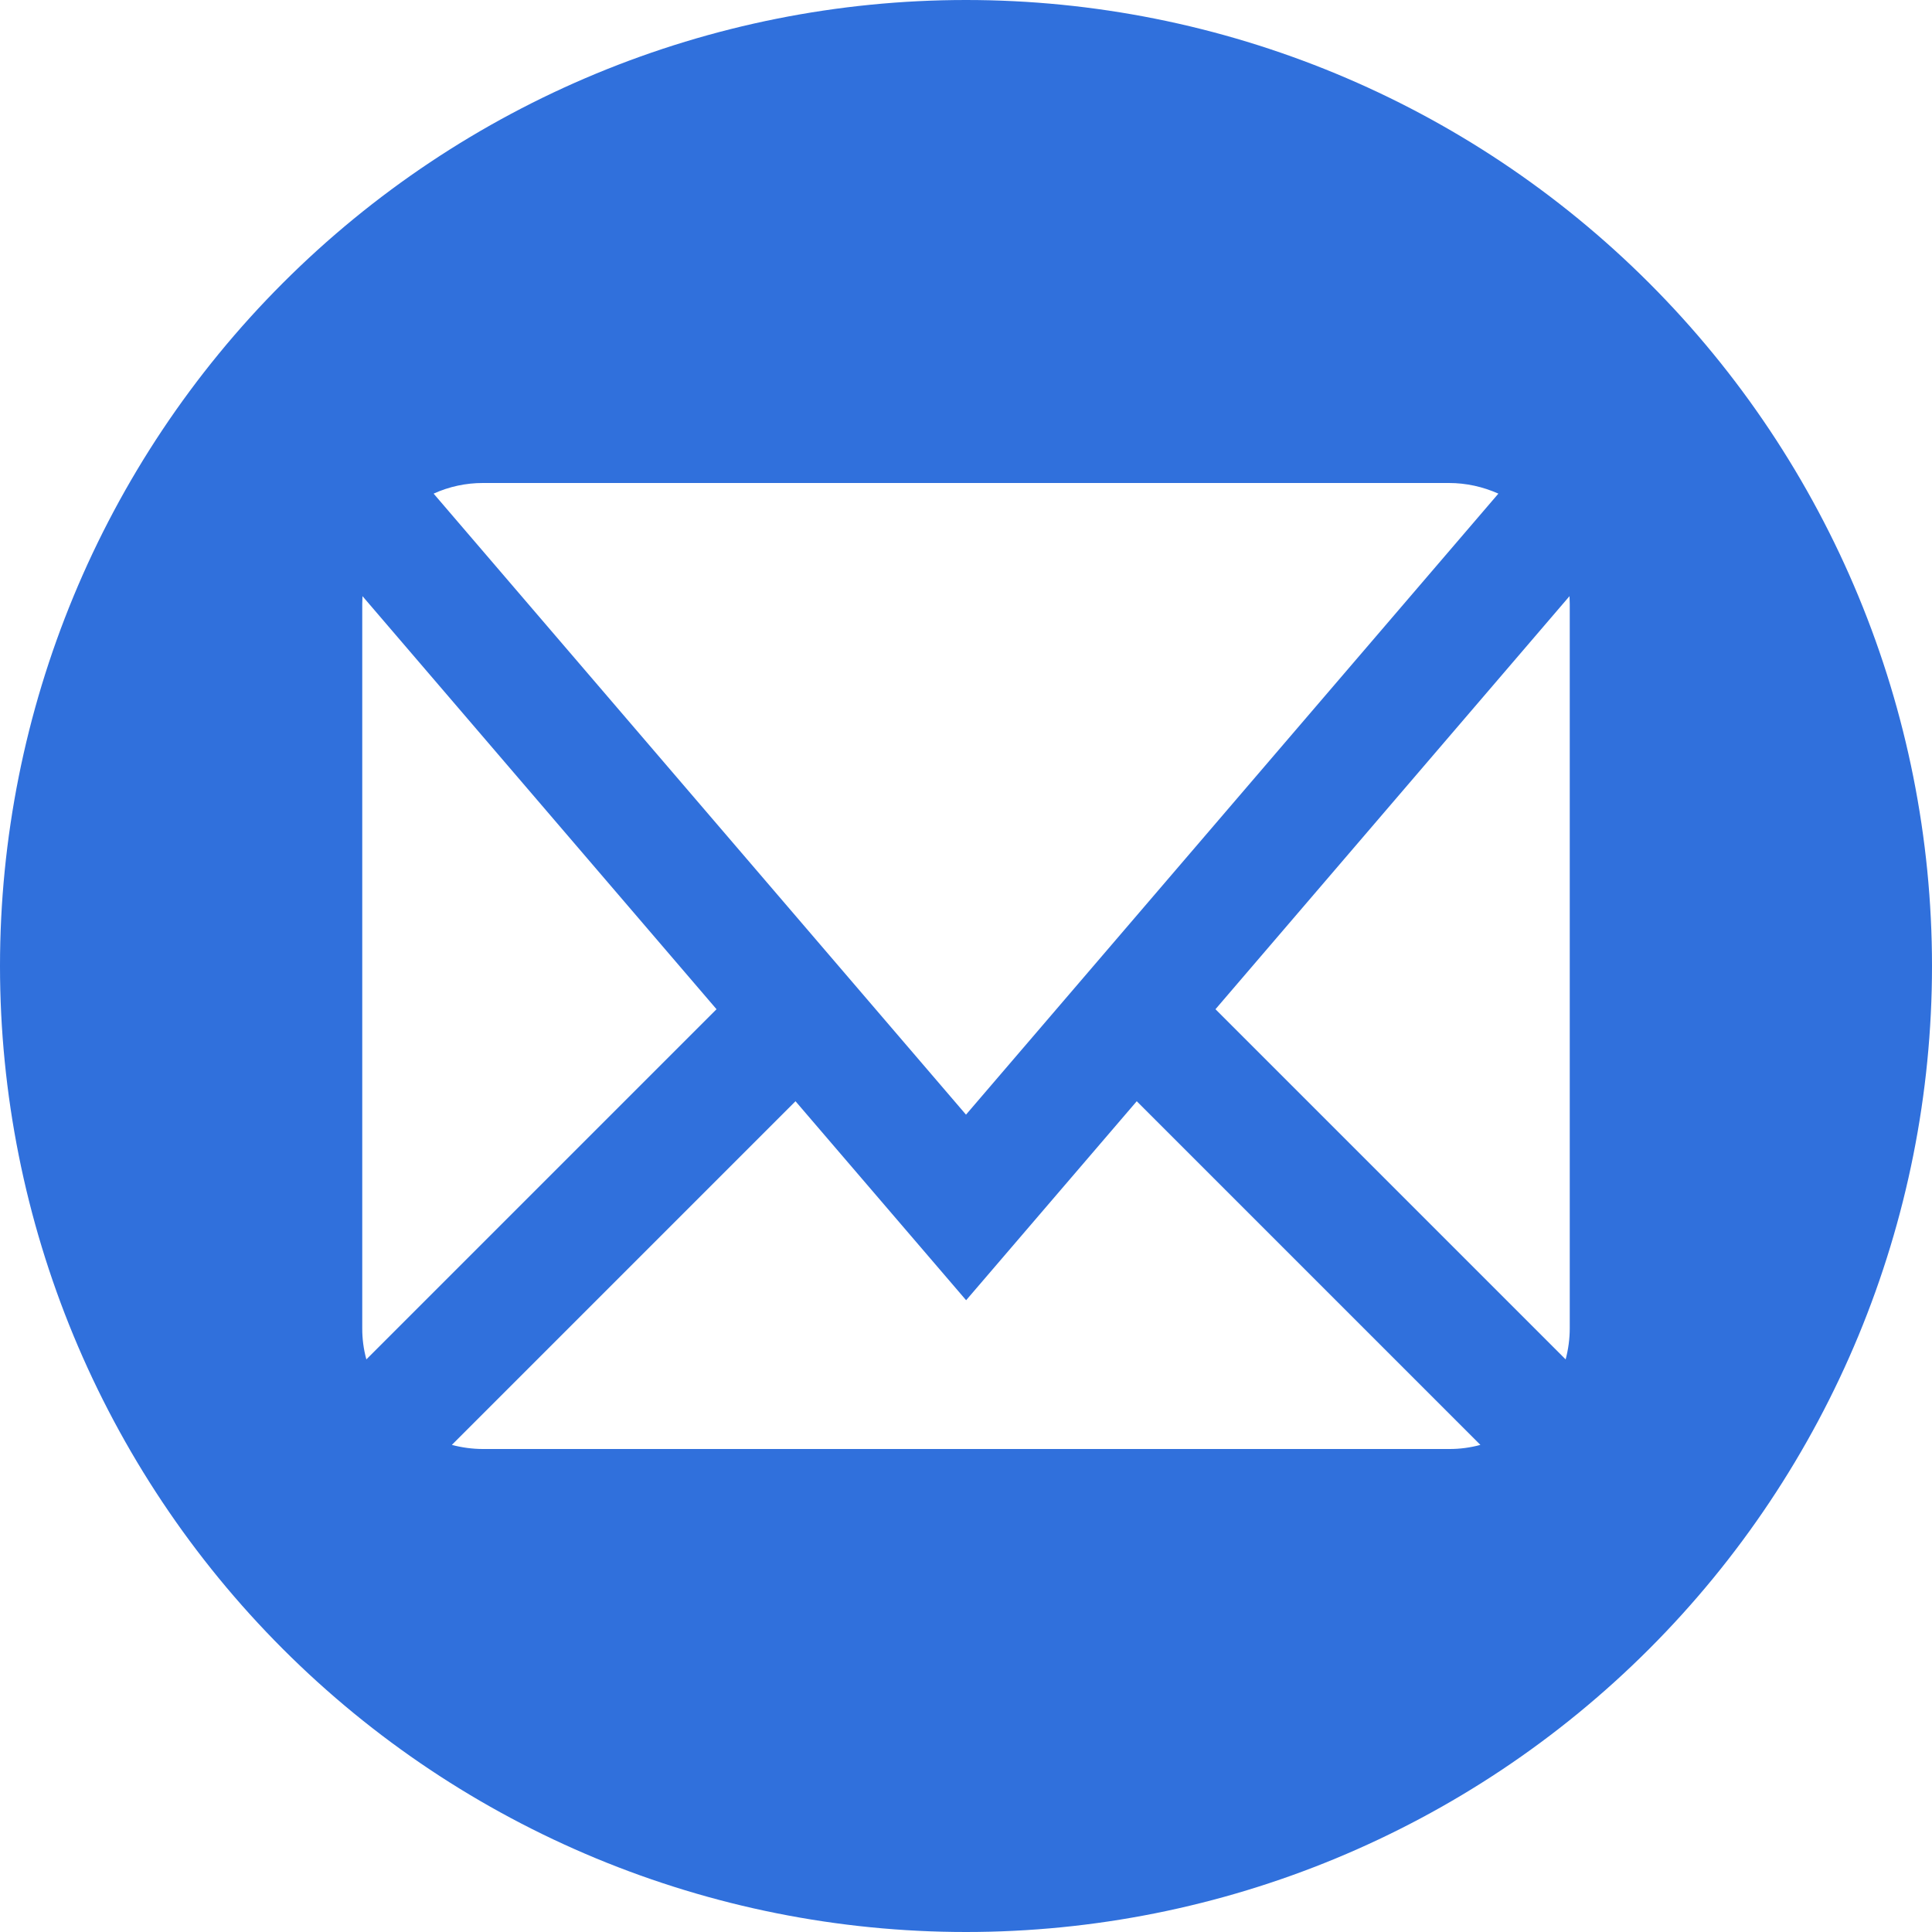 <?xml version="1.0" encoding="UTF-8"?> <svg xmlns="http://www.w3.org/2000/svg" width="120" height="120" viewBox="0 0 120 120" fill="none"> <path d="M60 0C44.087 0 28.826 6.321 17.574 17.574C6.321 28.826 0 44.087 0 60C0 75.913 6.321 91.174 17.574 102.426C28.826 113.679 44.087 120 60 120C75.913 120 91.174 113.679 102.426 102.426C113.679 91.174 120 75.913 120 60C120 44.087 113.679 28.826 102.426 17.574C91.174 6.321 75.913 0 60 0V0ZM30 30H90C91.073 30 92.108 30.233 93.067 30.66L60 69.233L26.933 30.66C27.896 30.222 28.942 29.997 30 30ZM22.5 82.5V37.5L22.515 37.028L44.505 62.685L22.755 84.435C22.583 83.804 22.497 83.153 22.5 82.5ZM90 90H30C29.34 90 28.688 89.91 28.065 89.745L49.41 68.4L60.008 80.76L70.605 68.4L91.95 89.745C91.319 89.917 90.668 90.003 90.015 90H90ZM97.5 82.5C97.5 83.16 97.41 83.812 97.245 84.435L75.495 62.685L97.485 37.028L97.5 37.5V82.5Z" fill="#3070DC"></path> </svg> 